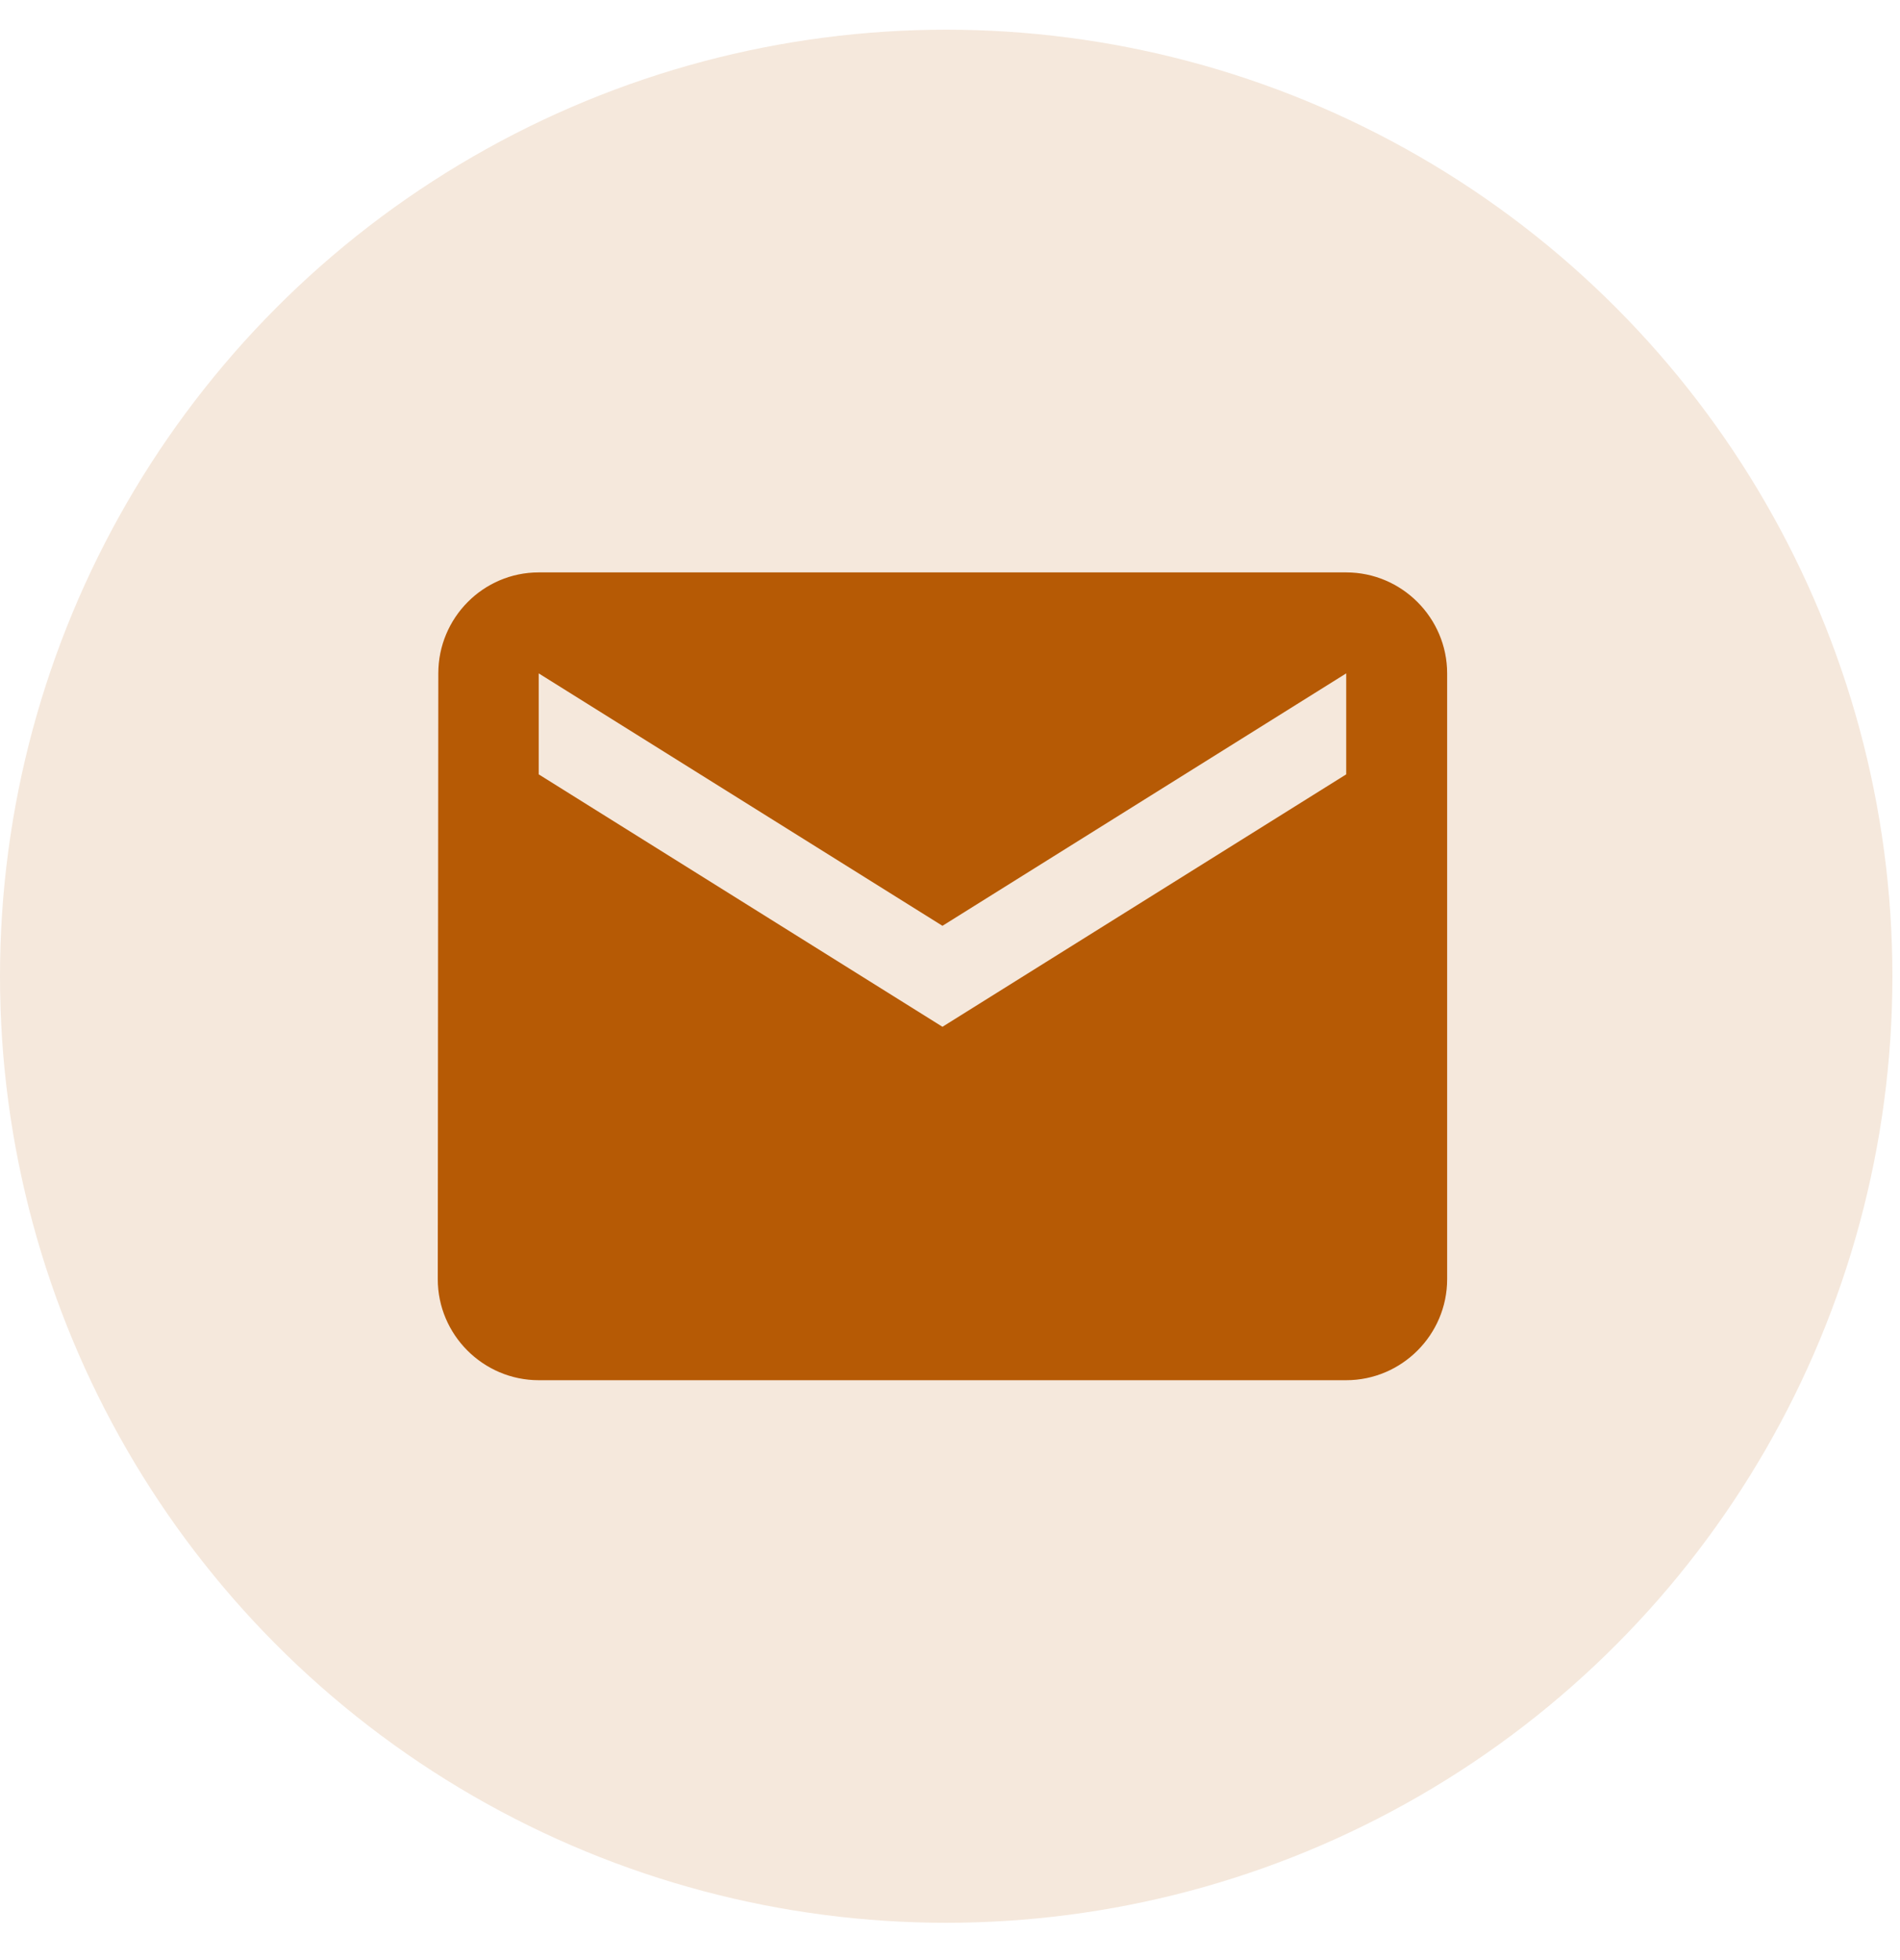 <svg width="32" height="33" viewBox="0 0 32 33" fill="none" xmlns="http://www.w3.org/2000/svg">
<circle cx="15.936" cy="16.436" r="15.936" fill="#F5E8DC"/>
<path d="M22.673 9.637H9.073C8.138 9.637 7.382 10.402 7.382 11.337L7.373 21.537C7.373 22.472 8.138 23.237 9.073 23.237H22.673C23.608 23.237 24.373 22.472 24.373 21.537V11.337C24.373 10.402 23.608 9.637 22.673 9.637ZM22.673 13.037L15.873 17.287L9.073 13.037V11.337L15.873 15.587L22.673 11.337V13.037Z" fill="#B65A05"/>
</svg>
